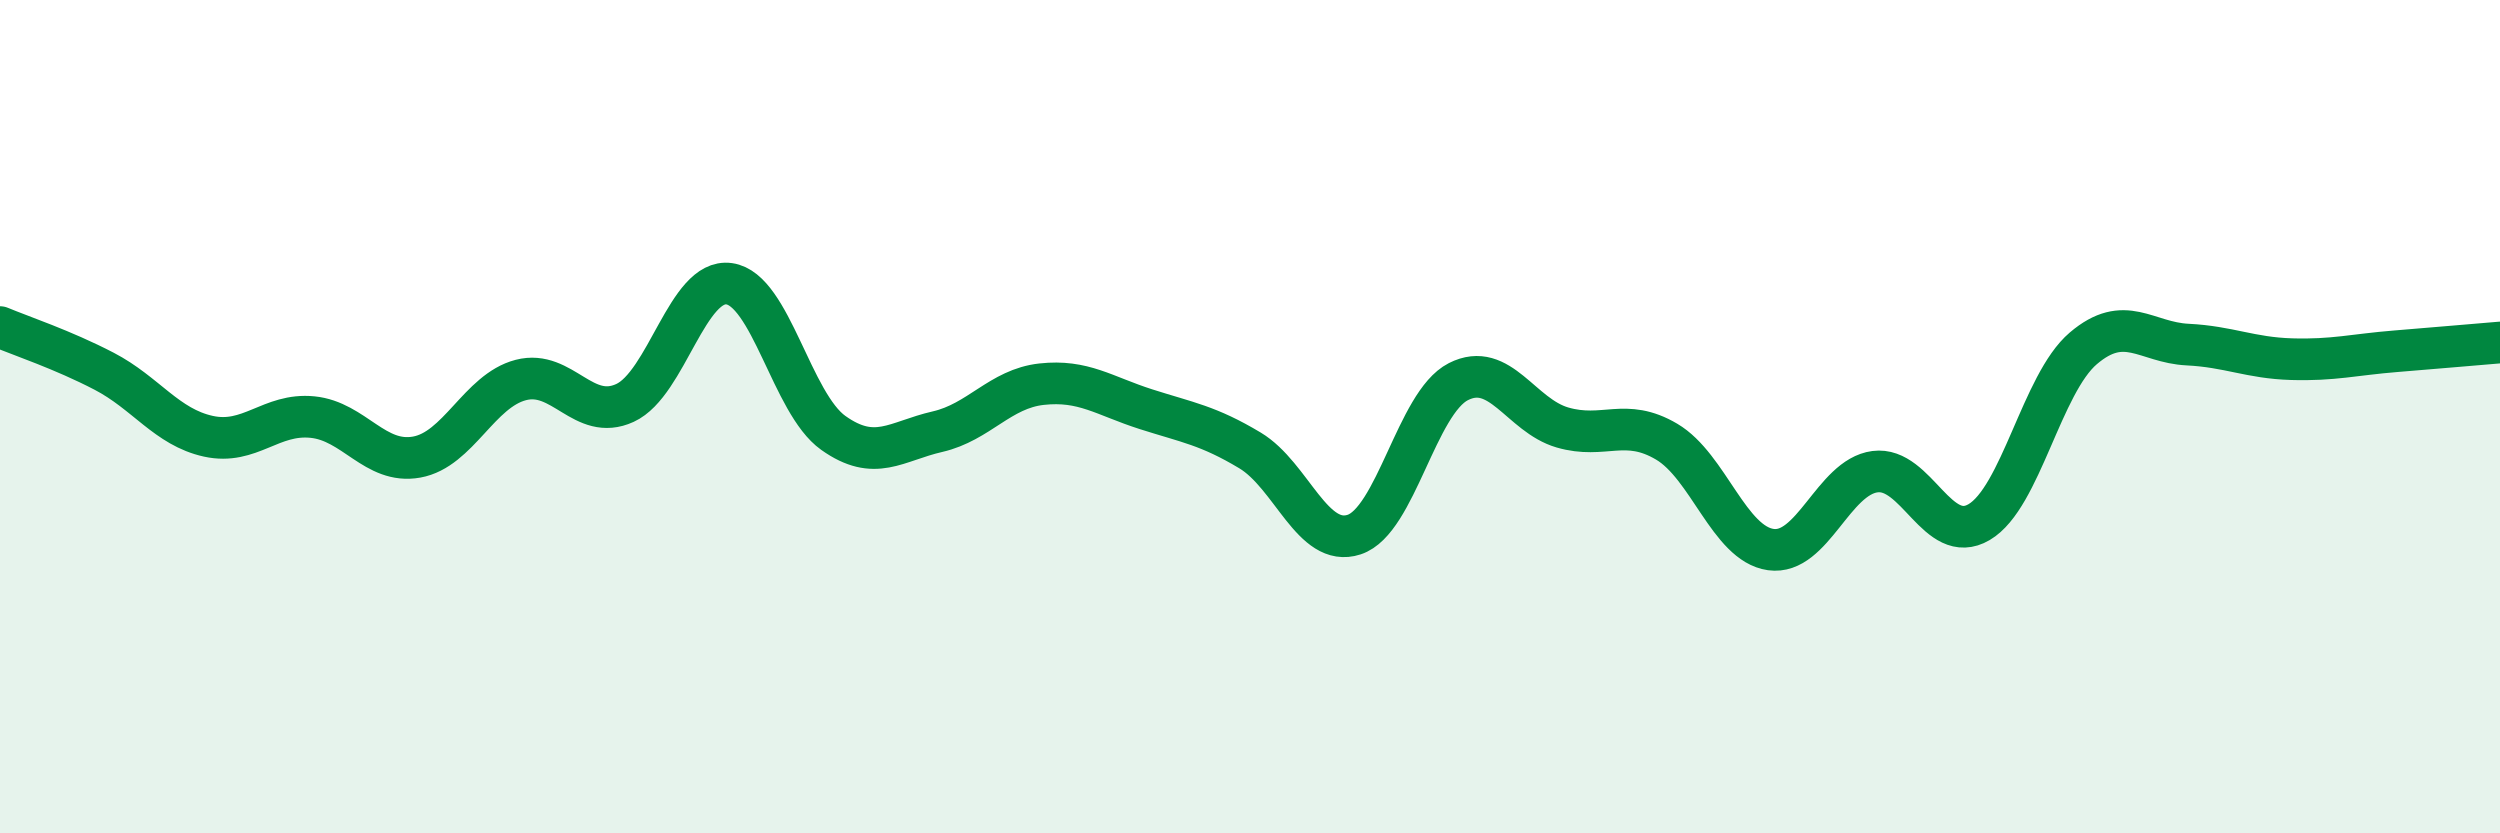 
    <svg width="60" height="20" viewBox="0 0 60 20" xmlns="http://www.w3.org/2000/svg">
      <path
        d="M 0,7.85 C 0.5,8.06 1.5,8.39 2.5,8.91 C 3.5,9.43 4,10.25 5,10.47 C 6,10.69 6.5,9.91 7.5,10.01 C 8.5,10.11 9,11.15 10,10.97 C 11,10.79 11.5,9.38 12.5,9.12 C 13.5,8.86 14,10.13 15,9.67 C 16,9.21 16.5,6.67 17.5,6.81 C 18.5,6.95 19,9.68 20,10.39 C 21,11.1 21.5,10.59 22.5,10.36 C 23.5,10.13 24,9.33 25,9.22 C 26,9.11 26.5,9.5 27.5,9.82 C 28.5,10.14 29,10.21 30,10.81 C 31,11.41 31.5,13.16 32.5,12.83 C 33.5,12.5 34,9.67 35,9.16 C 36,8.65 36.5,9.97 37.5,10.26 C 38.5,10.55 39,10.01 40,10.6 C 41,11.19 41.5,13.05 42.5,13.19 C 43.5,13.33 44,11.45 45,11.32 C 46,11.19 46.5,13.12 47.5,12.53 C 48.5,11.94 49,9.21 50,8.36 C 51,7.51 51.5,8.22 52.5,8.27 C 53.5,8.32 54,8.59 55,8.62 C 56,8.65 56.5,8.51 57.5,8.43 C 58.5,8.35 59.5,8.26 60,8.22L60 20L0 20Z"
        fill="#008740"
        opacity="0.1"
        stroke-linecap="round"
        stroke-linejoin="round"
      />
      <path
        d="M 0,7.85 C 0.5,8.06 1.5,8.39 2.5,8.91 C 3.5,9.43 4,10.25 5,10.47 C 6,10.69 6.5,9.91 7.5,10.01 C 8.5,10.11 9,11.15 10,10.97 C 11,10.79 11.5,9.38 12.5,9.12 C 13.5,8.86 14,10.13 15,9.67 C 16,9.21 16.5,6.67 17.5,6.81 C 18.5,6.95 19,9.68 20,10.39 C 21,11.1 21.5,10.59 22.5,10.36 C 23.5,10.13 24,9.33 25,9.22 C 26,9.11 26.5,9.5 27.5,9.82 C 28.5,10.14 29,10.21 30,10.81 C 31,11.41 31.5,13.16 32.5,12.83 C 33.5,12.5 34,9.67 35,9.16 C 36,8.65 36.5,9.97 37.5,10.26 C 38.5,10.55 39,10.01 40,10.6 C 41,11.19 41.5,13.05 42.5,13.19 C 43.5,13.33 44,11.45 45,11.32 C 46,11.19 46.5,13.12 47.5,12.53 C 48.5,11.94 49,9.21 50,8.36 C 51,7.51 51.5,8.22 52.5,8.27 C 53.5,8.32 54,8.59 55,8.62 C 56,8.65 56.5,8.51 57.5,8.43 C 58.5,8.35 59.5,8.26 60,8.22"
        stroke="#008740"
        stroke-width="1"
        fill="none"
        stroke-linecap="round"
        stroke-linejoin="round"
      />
    </svg>
  